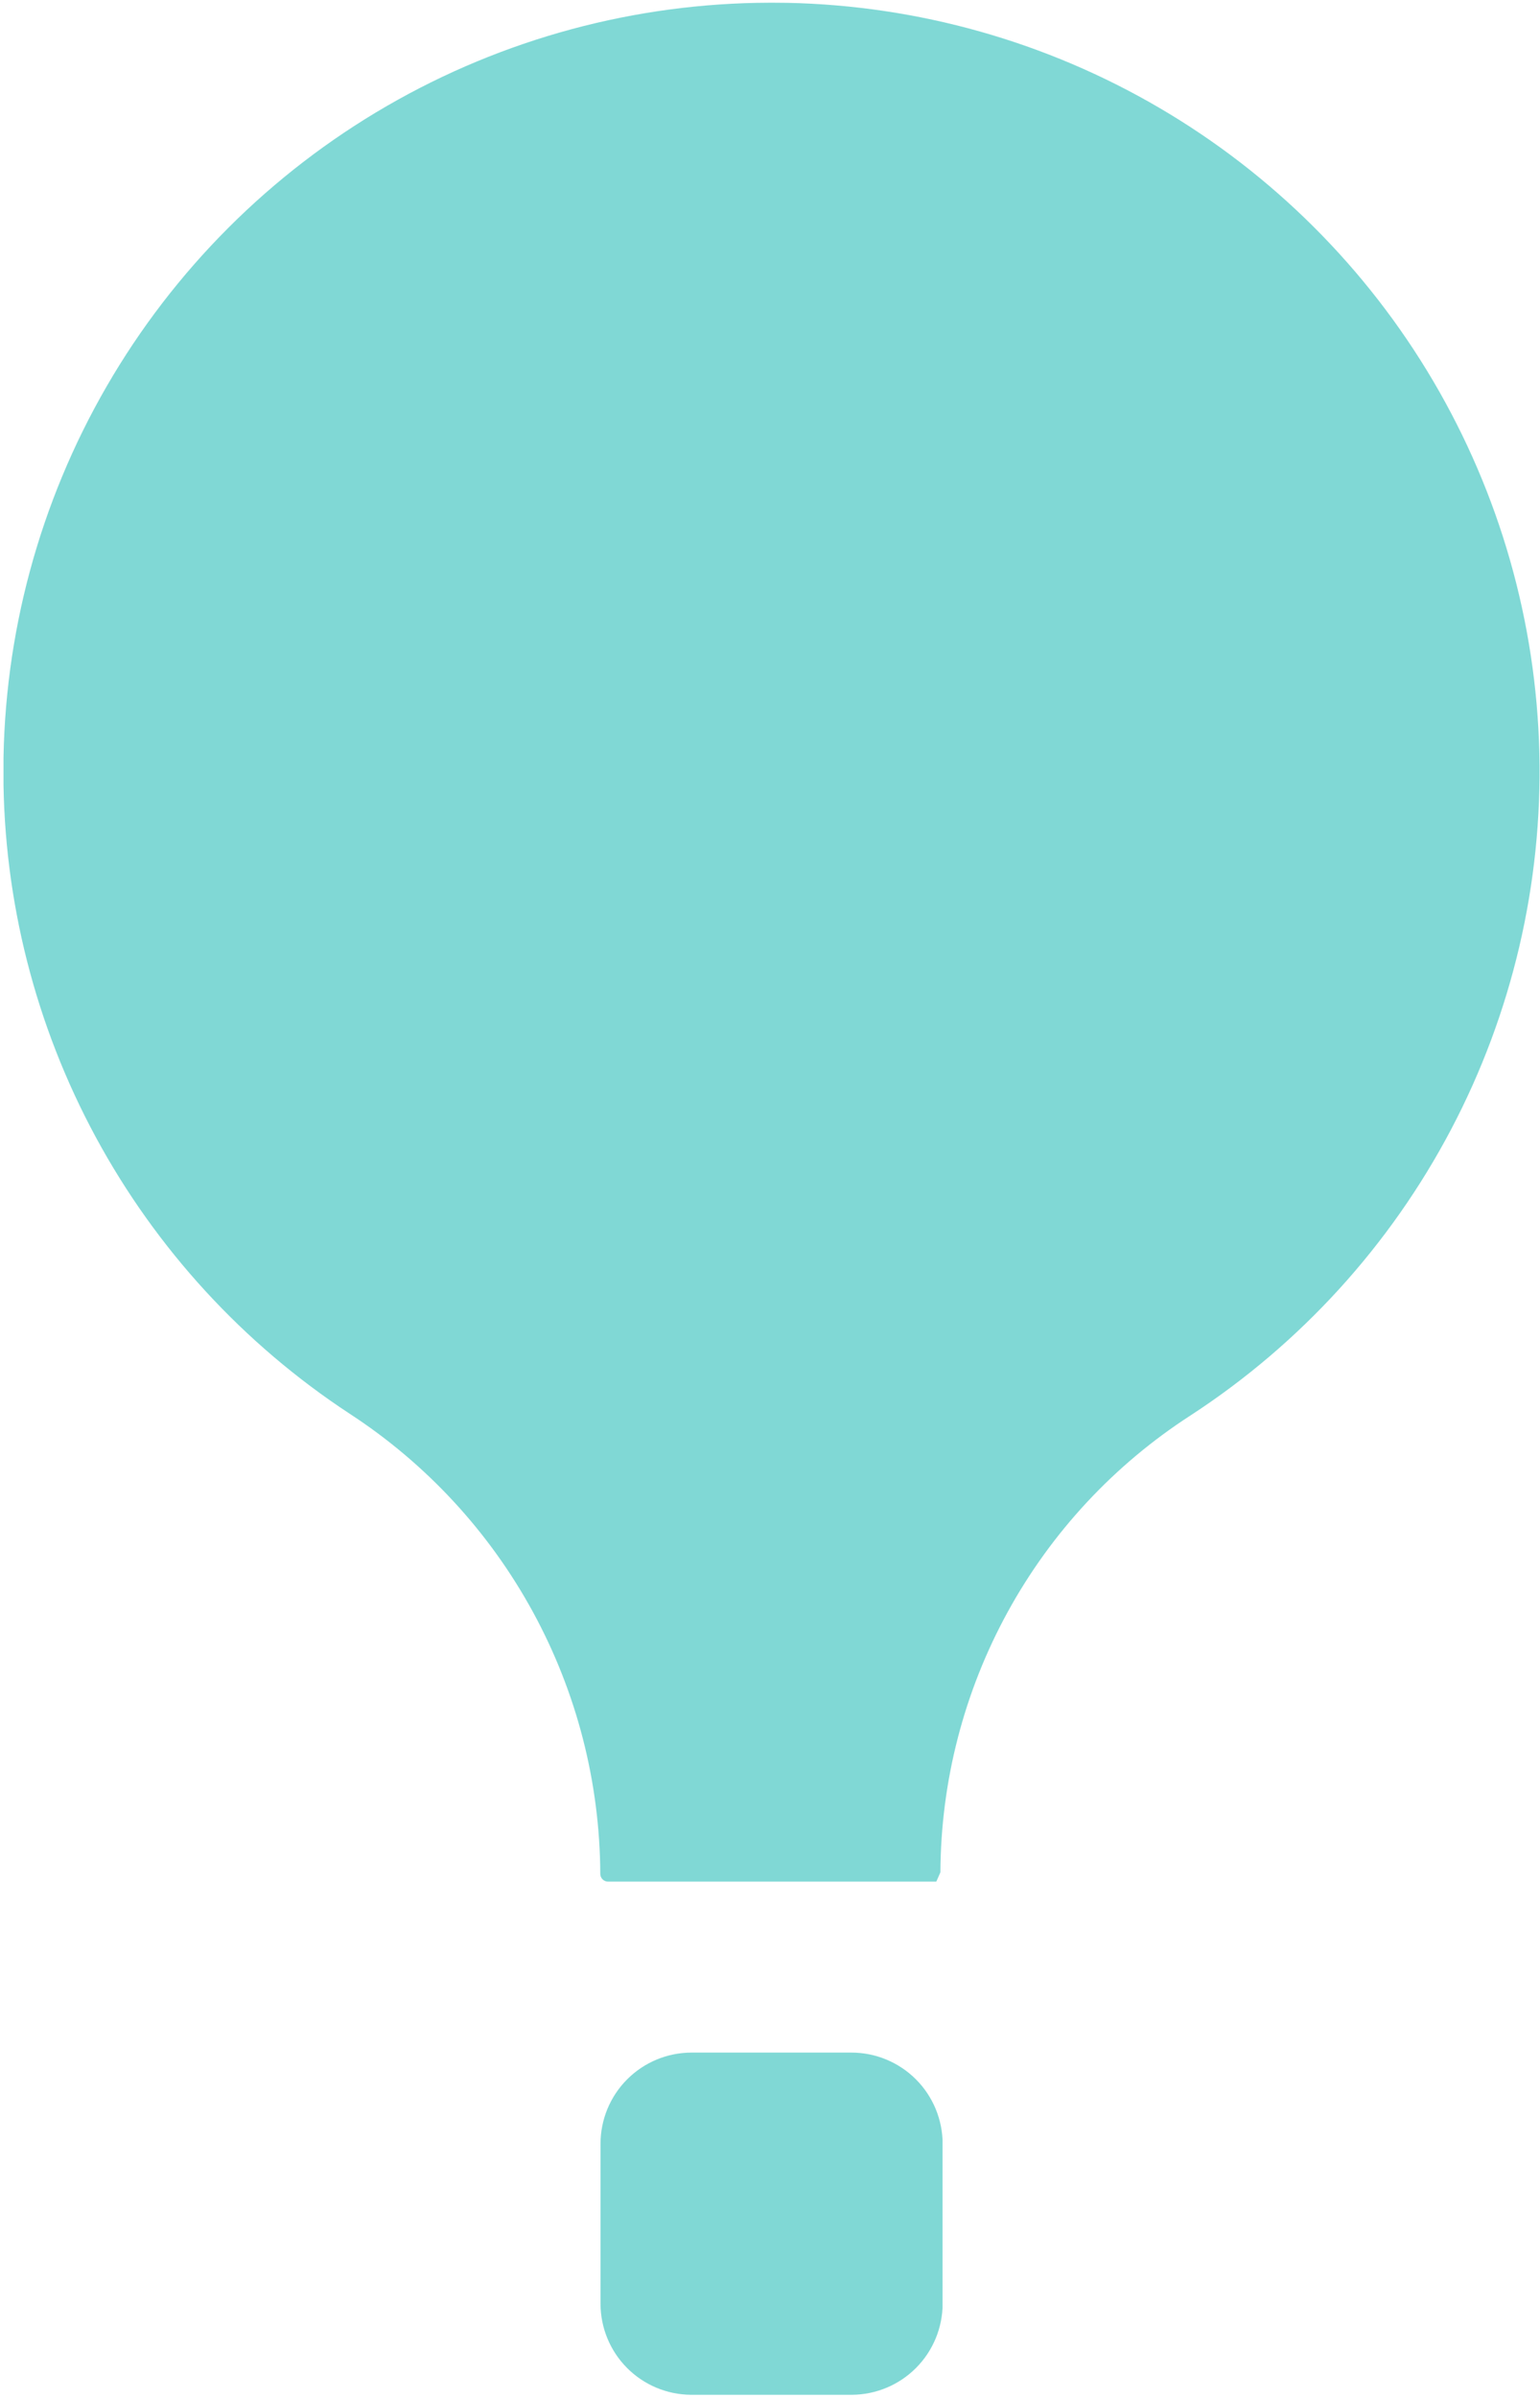 <?xml version="1.0" encoding="UTF-8"?>
<svg xmlns="http://www.w3.org/2000/svg" xmlns:xlink="http://www.w3.org/1999/xlink" id="Raggruppa_1318" data-name="Raggruppa 1318" width="66.306" height="103.163" viewBox="0 0 66.306 103.163">
  <defs>
    <clipPath id="clip-path">
      <rect id="Rettangolo_660" data-name="Rettangolo 660" width="66.306" height="103.163" fill="none"></rect>
    </clipPath>
    <clipPath id="clip-path-4">
      <path id="Tracciato_3645" data-name="Tracciato 3645" d="M33.183.159A33.067,33.067,0,0,0,.2,33.132v.19a33.029,33.029,0,0,0,14.9,27.539,23.749,23.749,0,0,1,10.8,19.8.335.335,0,0,0,.336.337H40.367l.177-.4A23.523,23.523,0,0,1,51.323,60.934,33.069,33.069,0,0,0,33.95.164c-.195,0-.391-.005-.586-.005Z" transform="translate(-0.205 -0.159)" fill="none"></path>
    </clipPath>
    <clipPath id="clip-path-5">
      <path id="Tracciato_3646" data-name="Tracciato 3646" d="M39.111,120.188a3.922,3.922,0,0,0-3.922,3.93v6.871a3.92,3.92,0,0,0,3.9,3.922h6.93a3.928,3.928,0,0,0,3.9-3.922v-6.871a3.929,3.929,0,0,0-3.931-3.93Z" transform="translate(-35.189 -120.188)" fill="none"></path>
    </clipPath>
  </defs>
  <g id="Raggruppa_1317" data-name="Raggruppa 1317" clip-path="url(#clip-path)">
    <g id="Raggruppa_1316" data-name="Raggruppa 1316">
      <g id="Raggruppa_1315" data-name="Raggruppa 1315" clip-path="url(#clip-path)">
        <g id="Raggruppa_1314" data-name="Raggruppa 1314" opacity="0.5">
          <g id="Raggruppa_1313" data-name="Raggruppa 1313">
            <g id="Raggruppa_1312" data-name="Raggruppa 1312" clip-path="url(#clip-path)">
              <g id="Raggruppa_1309" data-name="Raggruppa 1309" transform="translate(0.151 0.117)">
                <g id="Raggruppa_1308" data-name="Raggruppa 1308" clip-path="url(#clip-path-4)">
                  <rect id="Rettangolo_656" data-name="Rettangolo 656" width="66.139" height="80.865" transform="translate(0 0)" fill="#01b2ac"></rect>
                </g>
              </g>
              <g id="Raggruppa_1311" data-name="Raggruppa 1311" transform="translate(25.856 88.311)">
                <g id="Raggruppa_1310" data-name="Raggruppa 1310" clip-path="url(#clip-path-5)">
                  <rect id="Rettangolo_657" data-name="Rettangolo 657" width="14.726" height="14.726" transform="translate(0 0)" fill="#01b2ac"></rect>
                </g>
              </g>
            </g>
          </g>
        </g>
      </g>
    </g>
  </g>
</svg>
